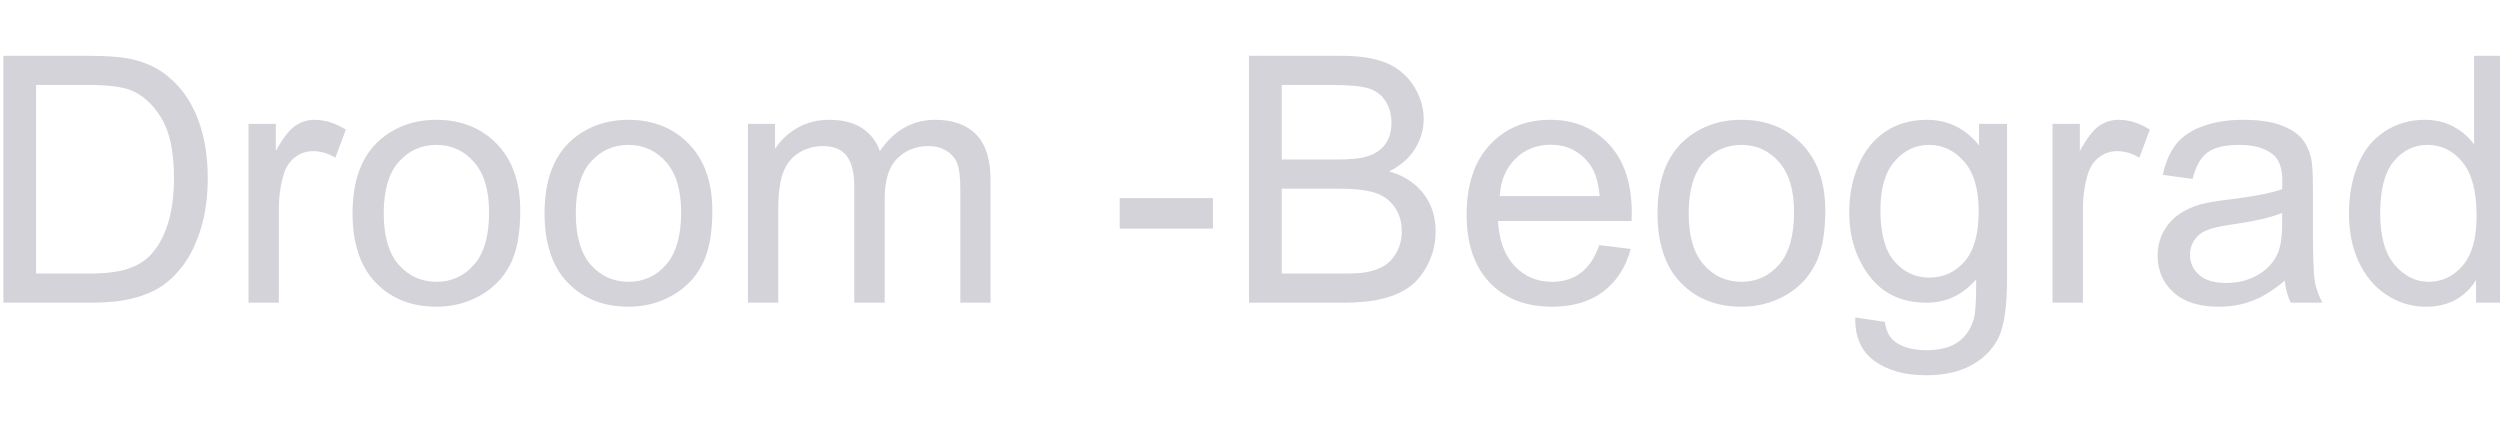 <?xml version="1.0" encoding="UTF-8" standalone="no"?>
<svg xmlns="http://www.w3.org/2000/svg" xmlns:xlink="http://www.w3.org/1999/xlink" xmlns:serif="http://www.serif.com/" width="100%" height="100%" viewBox="0 0 1159 200" version="1.1" xml:space="preserve" style="fill-rule:evenodd;clip-rule:evenodd;stroke-linejoin:round;stroke-miterlimit:2;">
    <g transform="matrix(1,0,0,1,-10276.7,-4916.26)">
        <g id="Artboard2" transform="matrix(1.415,0,0,0.497,7297.56,4916.26)">
            <rect x="2106.14" y="0" width="819.288" height="402.066" style="fill:none;"></rect>
            <g transform="matrix(0.23,0,0,0.654,-281.608,-5.747)">
                <path d="M10383.1,440.5L10383.1,88.406L10504.4,88.406C10531.7,88.406 10552.6,90.087 10567,93.449C10587.2,98.093 10604.4,106.499 10618.7,118.668C10637.3,134.359 10651.1,154.413 10660.3,178.831C10669.6,203.249 10674.2,231.149 10674.2,262.531C10674.2,289.271 10671,312.968 10664.8,333.623C10658.5,354.277 10650.5,371.37 10640.8,384.9C10631,398.429 10620.3,409.077 10608.7,416.843C10597.1,424.608 10583.1,430.492 10566.7,434.495C10550.3,438.498 10531.4,440.5 10510.1,440.5L10383.1,440.5ZM10429.7,398.95L10504.8,398.95C10528.1,398.95 10546.3,396.788 10559.5,392.465C10572.7,388.142 10583.2,382.058 10591.1,374.212C10602.1,363.164 10610.7,348.313 10616.9,329.66C10623,311.006 10626.1,288.39 10626.1,261.811C10626.1,224.984 10620.1,196.684 10608,176.91C10595.9,157.135 10581.2,143.886 10563.9,137.161C10551.4,132.358 10531.3,129.956 10503.6,129.956L10429.7,129.956L10429.7,398.95Z" style="fill:rgb(211,211,217);fill-rule:nonzero;"></path>
                <path d="M10732.3,440.5L10732.3,185.436L10771.2,185.436L10771.2,224.104C10781.1,206.011 10790.3,194.082 10798.7,188.318C10807.1,182.554 10816.3,179.672 10826.4,179.672C10841,179.672 10855.8,184.315 10870.9,193.602L10856,233.711C10845.4,227.466 10834.8,224.344 10824.3,224.344C10814.8,224.344 10806.3,227.186 10798.8,232.87C10791.3,238.554 10785.9,246.44 10782.7,256.527C10777.9,271.898 10775.5,288.71 10775.5,306.963L10775.5,440.5L10732.3,440.5Z" style="fill:rgb(211,211,217);fill-rule:nonzero;"></path>
                <path d="M10880.5,312.968C10880.5,265.734 10893.6,230.748 10919.9,208.012C10941.8,189.118 10968.5,179.672 11000.1,179.672C11035.1,179.672 11063.8,191.16 11086.1,214.136C11108.3,237.113 11119.4,268.856 11119.4,309.365C11119.4,342.189 11114.5,368.007 11104.7,386.821C11094.8,405.635 11080.5,420.245 11061.7,430.653C11042.9,441.06 11022.3,446.264 11000.1,446.264C10964.4,446.264 10935.5,434.816 10913.5,411.919C10891.5,389.023 10880.5,356.039 10880.5,312.968ZM10924.9,312.968C10924.9,345.631 10932,370.089 10946.3,386.341C10960.5,402.592 10978.5,410.718 11000.1,410.718C11021.5,410.718 11039.4,402.552 11053.6,386.221C11067.9,369.889 11075,344.991 11075,311.527C11075,279.984 11067.8,256.087 11053.5,239.835C11039.2,223.583 11021.4,215.457 11000.1,215.457C10978.5,215.457 10960.5,223.543 10946.3,239.715C10932,255.887 10924.9,280.304 10924.9,312.968Z" style="fill:rgb(211,211,217);fill-rule:nonzero;"></path>
                <path d="M11154,312.968C11154,265.734 11167.2,230.748 11193.4,208.012C11215.3,189.118 11242.1,179.672 11273.6,179.672C11308.7,179.672 11337.4,191.16 11359.6,214.136C11381.9,237.113 11393,268.856 11393,309.365C11393,342.189 11388.1,368.007 11378.2,386.821C11368.4,405.635 11354,420.245 11335.2,430.653C11316.4,441.06 11295.9,446.264 11273.6,446.264C11237.9,446.264 11209.1,434.816 11187,411.919C11165,389.023 11154,356.039 11154,312.968ZM11198.5,312.968C11198.5,345.631 11205.6,370.089 11219.8,386.341C11234.1,402.592 11252,410.718 11273.6,410.718C11295.1,410.718 11312.9,402.552 11327.2,386.221C11341.4,369.889 11348.6,344.991 11348.6,311.527C11348.6,279.984 11341.4,256.087 11327.1,239.835C11312.7,223.583 11294.9,215.457 11273.6,215.457C11252,215.457 11234.1,223.543 11219.8,239.715C11205.6,255.887 11198.5,280.304 11198.5,312.968Z" style="fill:rgb(211,211,217);fill-rule:nonzero;"></path>
                <path d="M11443.7,440.5L11443.7,185.436L11482.3,185.436L11482.3,221.222C11490.3,208.733 11501,198.685 11514.3,191.08C11527.6,183.474 11542.7,179.672 11559.7,179.672C11578.6,179.672 11594.1,183.594 11606.1,191.44C11618.2,199.286 11626.8,210.254 11631.7,224.344C11651.9,194.562 11678.2,179.672 11710.5,179.672C11735.8,179.672 11755.3,186.677 11768.9,200.687C11782.5,214.697 11789.3,236.272 11789.3,265.413L11789.3,440.5L11746.3,440.5L11746.3,279.824C11746.3,262.531 11744.9,250.082 11742.1,242.477C11739.3,234.871 11734.2,228.747 11726.8,224.104C11719.5,219.46 11710.8,217.139 11700.9,217.139C11683,217.139 11668.1,223.103 11656.2,235.032C11644.4,246.96 11638.5,266.054 11638.5,292.313L11638.5,440.5L11595.2,440.5L11595.2,274.78C11595.2,255.566 11591.7,241.156 11584.7,231.549C11577.6,221.942 11566.1,217.139 11550.1,217.139C11537.9,217.139 11526.7,220.341 11516.3,226.746C11506,233.15 11498.5,242.517 11493.9,254.846C11489.2,267.175 11486.9,284.948 11486.9,308.164L11486.9,440.5L11443.7,440.5Z" style="fill:rgb(211,211,217);fill-rule:nonzero;"></path>
                <rect x="11973.3" y="291.352" width="132.816" height="43.471" style="fill:rgb(211,211,217);fill-rule:nonzero;"></rect>
                <path d="M12157.5,440.5L12157.5,88.406L12289.6,88.406C12316.5,88.406 12338,91.968 12354.3,99.094C12370.5,106.219 12383.3,117.187 12392.5,131.997C12401.7,146.808 12406.3,162.299 12406.3,178.471C12406.3,193.522 12402.2,207.692 12394,220.981C12385.9,234.271 12373.5,244.999 12357.1,253.165C12378.3,259.409 12394.7,270.057 12406.2,285.108C12417.6,300.158 12423.3,317.931 12423.3,338.426C12423.3,354.918 12419.9,370.249 12412.9,384.419C12405.9,398.589 12397.3,409.517 12387.1,417.203C12376.8,424.888 12364,430.693 12348.5,434.615C12333.1,438.538 12314.1,440.5 12291.7,440.5L12157.5,440.5ZM12204.1,236.352L12280.2,236.352C12300.9,236.352 12315.7,234.991 12324.6,232.27C12336.5,228.747 12345.4,222.903 12351.4,214.737C12357.4,206.571 12360.4,196.324 12360.4,183.995C12360.4,172.306 12357.6,162.019 12352,153.132C12346.4,144.246 12338.4,138.162 12328,134.879C12317.6,131.597 12299.7,129.956 12274.4,129.956L12204.1,129.956L12204.1,236.352ZM12204.1,398.95L12291.7,398.95C12306.8,398.95 12317.3,398.389 12323.4,397.268C12334.2,395.347 12343.1,392.145 12350.3,387.662C12357.5,383.178 12363.5,376.654 12368.1,368.087C12372.7,359.521 12375.1,349.634 12375.1,338.426C12375.1,325.297 12371.7,313.888 12365,304.201C12358.3,294.514 12348.9,287.709 12337,283.787C12325.1,279.864 12307.9,277.902 12285.5,277.902L12204.1,277.902L12204.1,398.95Z" style="fill:rgb(211,211,217);fill-rule:nonzero;"></path>
                <path d="M12656.5,358.36L12701.2,363.884C12694.2,389.983 12681.1,410.238 12662.1,424.648C12643,439.059 12618.7,446.264 12589.1,446.264C12551.8,446.264 12522.2,434.776 12500.3,411.799C12478.5,388.822 12467.5,356.599 12467.5,315.129C12467.5,272.218 12478.6,238.914 12500.7,215.217C12522.8,191.52 12551.4,179.672 12586.7,179.672C12620.8,179.672 12648.6,191.28 12670.2,214.497C12691.9,237.713 12702.7,270.377 12702.7,312.487C12702.7,315.049 12702.6,318.892 12702.4,324.016L12512.2,324.016C12513.8,352.036 12521.7,373.491 12536,388.382C12550.2,403.273 12568,410.718 12589.3,410.718C12605.1,410.718 12618.7,406.555 12629.9,398.229C12641.1,389.903 12650,376.614 12656.5,358.36ZM12514.6,288.47L12657,288.47C12655.1,267.015 12649.7,250.923 12640.7,240.195C12626.9,223.543 12609.1,215.217 12587.1,215.217C12567.3,215.217 12550.6,221.862 12537.1,235.152C12523.5,248.441 12516,266.214 12514.6,288.47Z" style="fill:rgb(211,211,217);fill-rule:nonzero;"></path>
                <path d="M12739.4,312.968C12739.4,265.734 12752.5,230.748 12778.8,208.012C12800.7,189.118 12827.5,179.672 12859,179.672C12894.1,179.672 12922.7,191.16 12945,214.136C12967.3,237.113 12978.4,268.856 12978.4,309.365C12978.4,342.189 12973.5,368.007 12963.6,386.821C12953.8,405.635 12939.4,420.245 12920.6,430.653C12901.8,441.06 12881.3,446.264 12859,446.264C12823.3,446.264 12794.4,434.816 12772.4,411.919C12750.4,389.023 12739.4,356.039 12739.4,312.968ZM12783.8,312.968C12783.8,345.631 12791,370.089 12805.2,386.341C12819.5,402.592 12837.4,410.718 12859,410.718C12880.5,410.718 12898.3,402.552 12912.6,386.221C12926.8,369.889 12933.9,344.991 12933.9,311.527C12933.9,279.984 12926.8,256.087 12912.5,239.835C12898.1,223.583 12880.3,215.457 12859,215.457C12837.4,215.457 12819.5,223.543 12805.2,239.715C12791,255.887 12783.8,280.304 12783.8,312.968Z" style="fill:rgb(211,211,217);fill-rule:nonzero;"></path>
                <path d="M13021.1,461.635L13063.2,467.879C13064.9,480.849 13069.8,490.296 13077.8,496.22C13088.5,504.226 13103.2,508.228 13121.8,508.228C13141.8,508.228 13157.2,504.226 13168.1,496.22C13179,488.214 13186.4,477.006 13190.2,462.596C13192.5,453.789 13193.5,435.296 13193.3,407.116C13174.4,429.372 13150.9,440.5 13122.7,440.5C13087.7,440.5 13060.5,427.851 13041.3,402.552C13022.1,377.254 13012.5,346.912 13012.5,311.527C13012.5,287.189 13016.9,264.733 13025.7,244.158C13034.5,223.583 13047.3,207.692 13064,196.484C13080.7,185.276 13100.4,179.672 13123,179.672C13153.1,179.672 13177.9,191.84 13197.4,216.178L13197.4,185.436L13237.3,185.436L13237.3,405.915C13237.3,445.623 13233.2,473.764 13225.2,490.336C13217.1,506.908 13204.3,519.997 13186.7,529.604C13169.2,539.211 13147.6,544.014 13122,544.014C13091.6,544.014 13067,537.169 13048.3,523.479C13029.5,509.79 13020.5,489.175 13021.1,461.635ZM13056.9,308.404C13056.9,341.869 13063.6,366.286 13076.9,381.657C13090.1,397.028 13106.8,404.714 13126.8,404.714C13146.7,404.714 13163.3,397.068 13176.8,381.777C13190.2,366.486 13196.9,342.509 13196.9,309.845C13196.9,278.623 13190,255.086 13176.2,239.235C13162.3,223.383 13145.6,215.457 13126.1,215.457C13106.9,215.457 13090.5,223.263 13077.1,238.874C13063.6,254.486 13056.9,277.662 13056.9,308.404Z" style="fill:rgb(211,211,217);fill-rule:nonzero;"></path>
                <path d="M13302.1,440.5L13302.1,185.436L13341,185.436L13341,224.104C13351,206.011 13360.1,194.082 13368.5,188.318C13376.9,182.554 13386.2,179.672 13396.3,179.672C13410.9,179.672 13425.7,184.315 13440.7,193.602L13425.8,233.711C13415.3,227.466 13404.7,224.344 13394.1,224.344C13384.7,224.344 13376.2,227.186 13368.7,232.87C13361.1,238.554 13355.8,246.44 13352.6,256.527C13347.8,271.898 13345.4,288.71 13345.4,306.963L13345.4,440.5L13302.1,440.5Z" style="fill:rgb(211,211,217);fill-rule:nonzero;"></path>
                <path d="M13632.9,409.037C13616.8,422.647 13601.4,432.254 13586.6,437.858C13571.8,443.462 13555.9,446.264 13538.9,446.264C13510.9,446.264 13489.4,439.419 13474.3,425.729C13459.3,412.039 13451.8,394.547 13451.8,373.251C13451.8,360.762 13454.6,349.354 13460.3,339.026C13466,328.699 13473.4,320.413 13482.6,314.169C13491.8,307.924 13502.2,303.201 13513.7,299.998C13522.2,297.757 13535,295.595 13552.2,293.514C13587.1,289.351 13612.8,284.387 13629.2,278.623C13629.4,272.699 13629.5,268.936 13629.5,267.335C13629.5,249.722 13625.4,237.313 13617.2,230.108C13606.2,220.341 13589.8,215.457 13568,215.457C13547.7,215.457 13532.7,219.02 13523,226.145C13513.3,233.27 13506.1,245.879 13501.5,263.972L13459.2,258.208C13463,240.115 13469.4,225.505 13478.2,214.377C13487,203.249 13499.7,194.682 13516.4,188.678C13533,182.674 13552.3,179.672 13574.2,179.672C13596,179.672 13613.7,182.233 13627.3,187.357C13640.9,192.481 13650.9,198.925 13657.3,206.691C13663.8,214.457 13668.2,224.264 13670.8,236.112C13672.2,243.478 13673,256.767 13673,275.981L13673,333.623C13673,373.812 13673.9,399.23 13675.7,409.878C13677.6,420.525 13681.2,430.733 13686.6,440.5L13641.5,440.5C13637,431.533 13634.1,421.046 13632.9,409.037ZM13629.2,312.487C13613.6,318.892 13590,324.336 13558.6,328.819C13540.9,331.381 13528.3,334.263 13520.9,337.465C13513.6,340.668 13507.9,345.351 13503.9,351.515C13499.9,357.68 13497.9,364.525 13497.9,372.05C13497.9,383.579 13502.2,393.186 13511,400.871C13519.7,408.557 13532.5,412.399 13549.3,412.399C13565.9,412.399 13580.7,408.757 13593.7,401.472C13606.7,394.186 13616.2,384.219 13622.3,371.57C13626.9,361.803 13629.2,347.393 13629.2,328.339L13629.2,312.487Z" style="fill:rgb(211,211,217);fill-rule:nonzero;"></path>
                <path d="M13905.4,440.5L13905.4,408.316C13889.3,433.615 13865.5,446.264 13834.1,446.264C13813.8,446.264 13795.1,440.66 13778,429.452C13761,418.244 13747.8,402.592 13738.4,382.498C13729,362.403 13724.4,339.307 13724.4,313.208C13724.4,287.75 13728.6,264.653 13737.1,243.918C13745.6,223.183 13758.3,207.292 13775.3,196.244C13792.2,185.196 13811.2,179.672 13832.2,179.672C13847.6,179.672 13861.3,182.914 13873.3,189.399C13885.3,195.883 13895,204.329 13902.6,214.737L13902.6,88.406L13945.6,88.406L13945.6,440.5L13905.4,440.5ZM13768.8,313.208C13768.8,345.871 13775.7,370.289 13789.4,386.461C13803.2,402.632 13819.5,410.718 13838.2,410.718C13857.1,410.718 13873.1,402.993 13886.4,387.541C13899.6,372.09 13906.2,348.513 13906.2,316.81C13906.2,281.905 13899.4,256.287 13886,239.955C13872.5,223.623 13856,215.457 13836.3,215.457C13817.1,215.457 13801,223.303 13788.1,238.994C13775.2,254.686 13768.8,279.424 13768.8,313.208Z" style="fill:rgb(211,211,217);fill-rule:nonzero;"></path>
            </g>
        </g>
    </g>
</svg>
